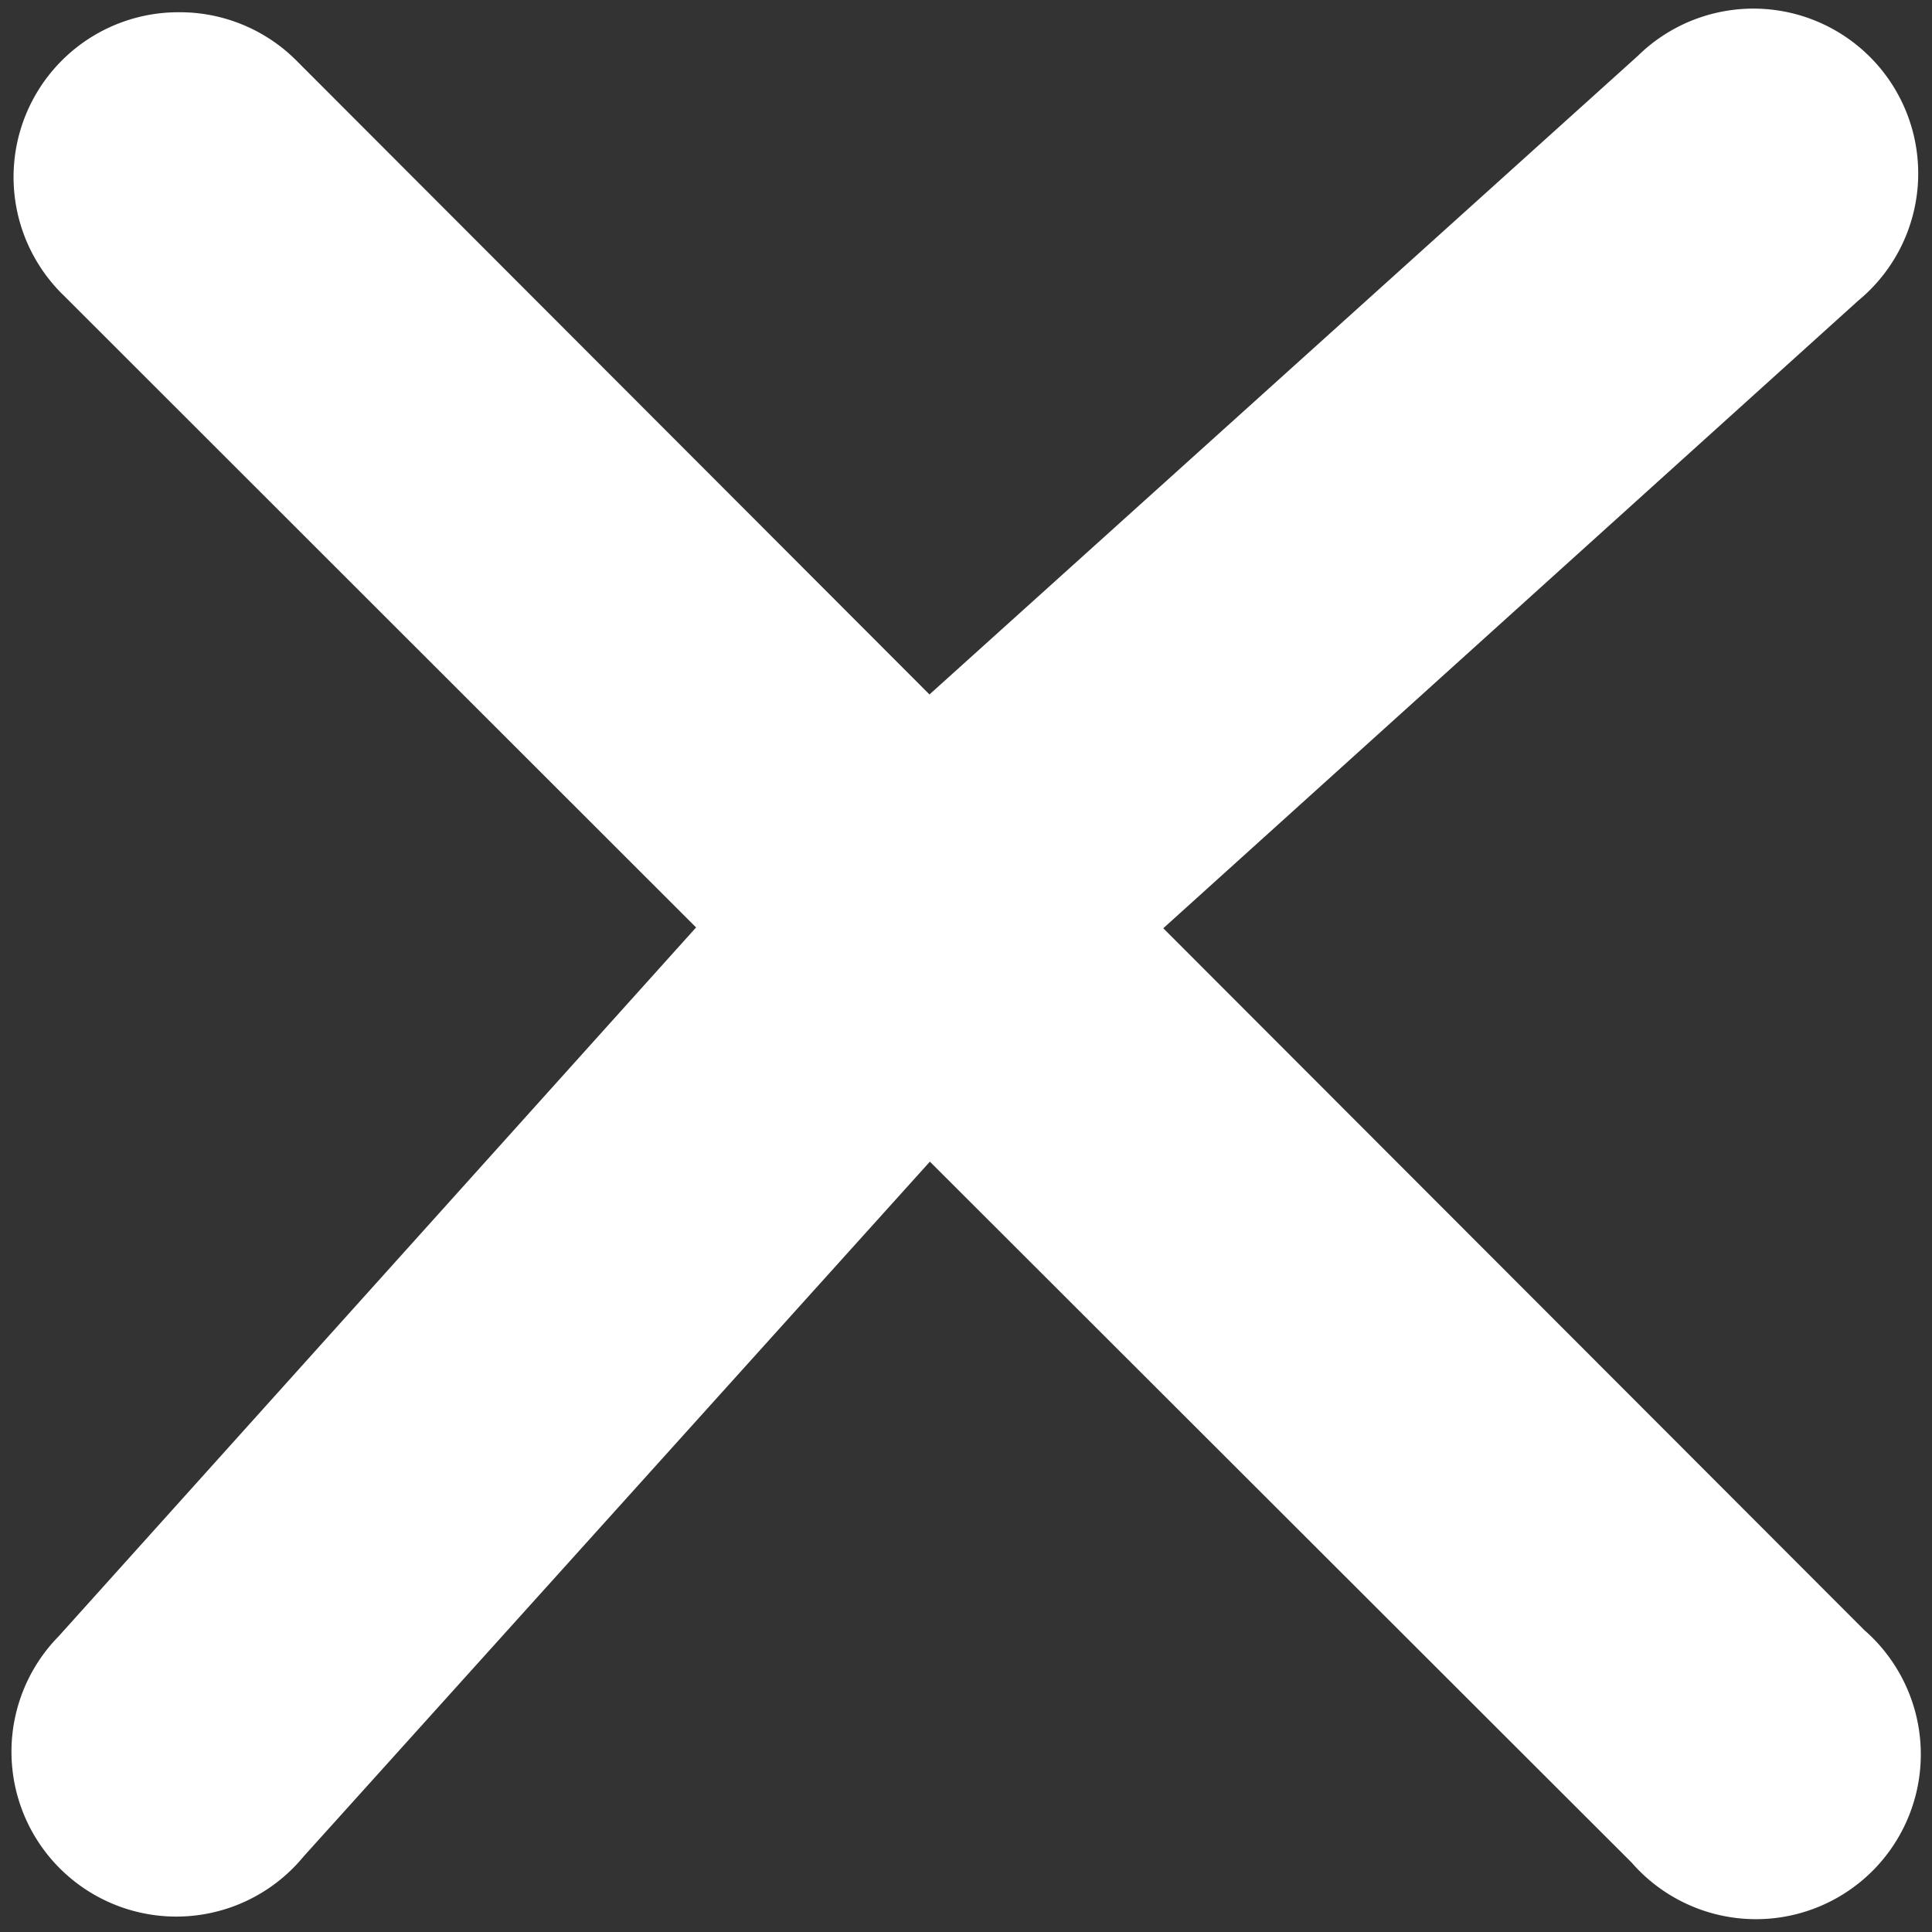 <svg width="17.895" height="17.895" viewBox="0 0 4.735 4.735" xmlns="http://www.w3.org/2000/svg"><rect x="0" y="0" width="4.735" height="4.735" fill="#333333" stroke="none"/><path d="M.44.03a.404.404 0 0 0-.283.695l1.549 1.548L.144 4.01a.404.404 0 1 0 .6.54l1.535-1.703 1.72 1.718a.404.404 0 1 0 .57-.57l-1.718-1.72L4.554.737a.404.404 0 1 0-.54-.6L2.278 1.702.73.152A.404.404 0 0 0 .44.03z" fill="#fff"/></svg>